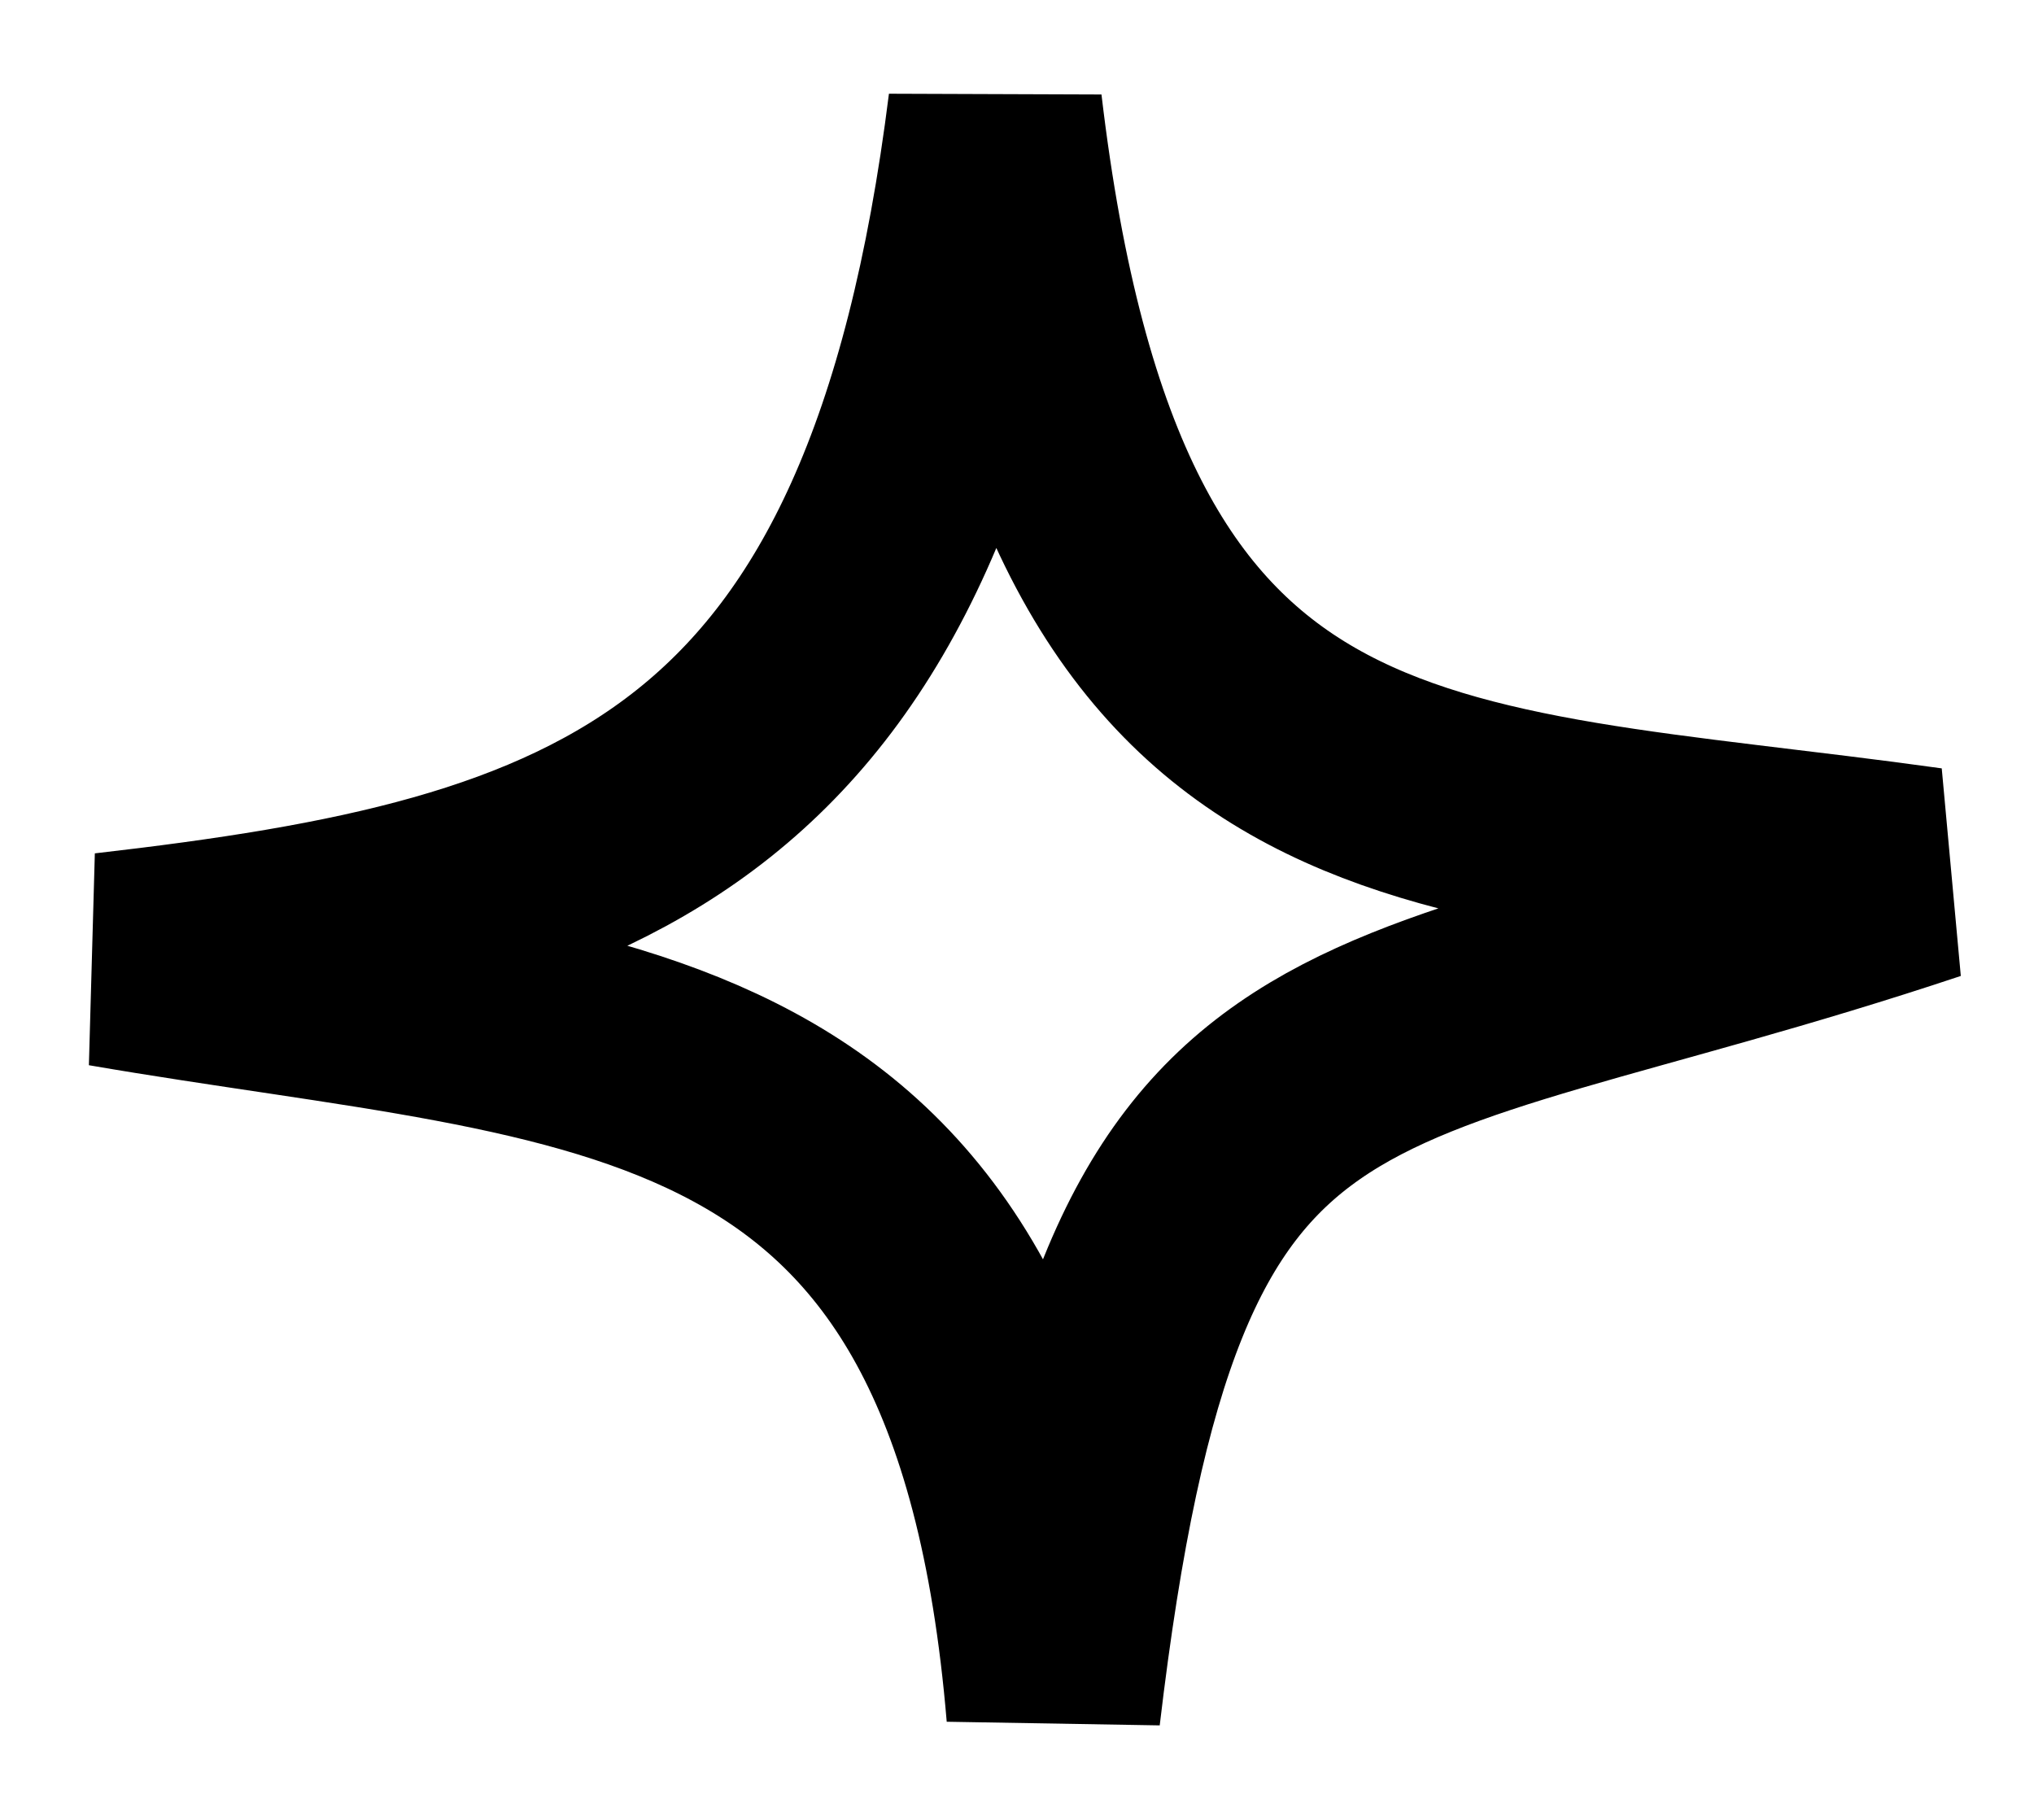 <?xml version="1.0" encoding="UTF-8"?> <svg xmlns="http://www.w3.org/2000/svg" width="19" height="17" viewBox="0 0 19 17" fill="none"> <path d="M1 8.965C5.624 8.434 8.48 7.504 9.296 1C10.112 7.903 13.24 7.504 18 8.168C12.424 10.027 10.656 9.097 9.84 16C9.296 9.496 5.624 9.761 1 8.965Z" stroke="black" stroke-width="2"></path> </svg> 